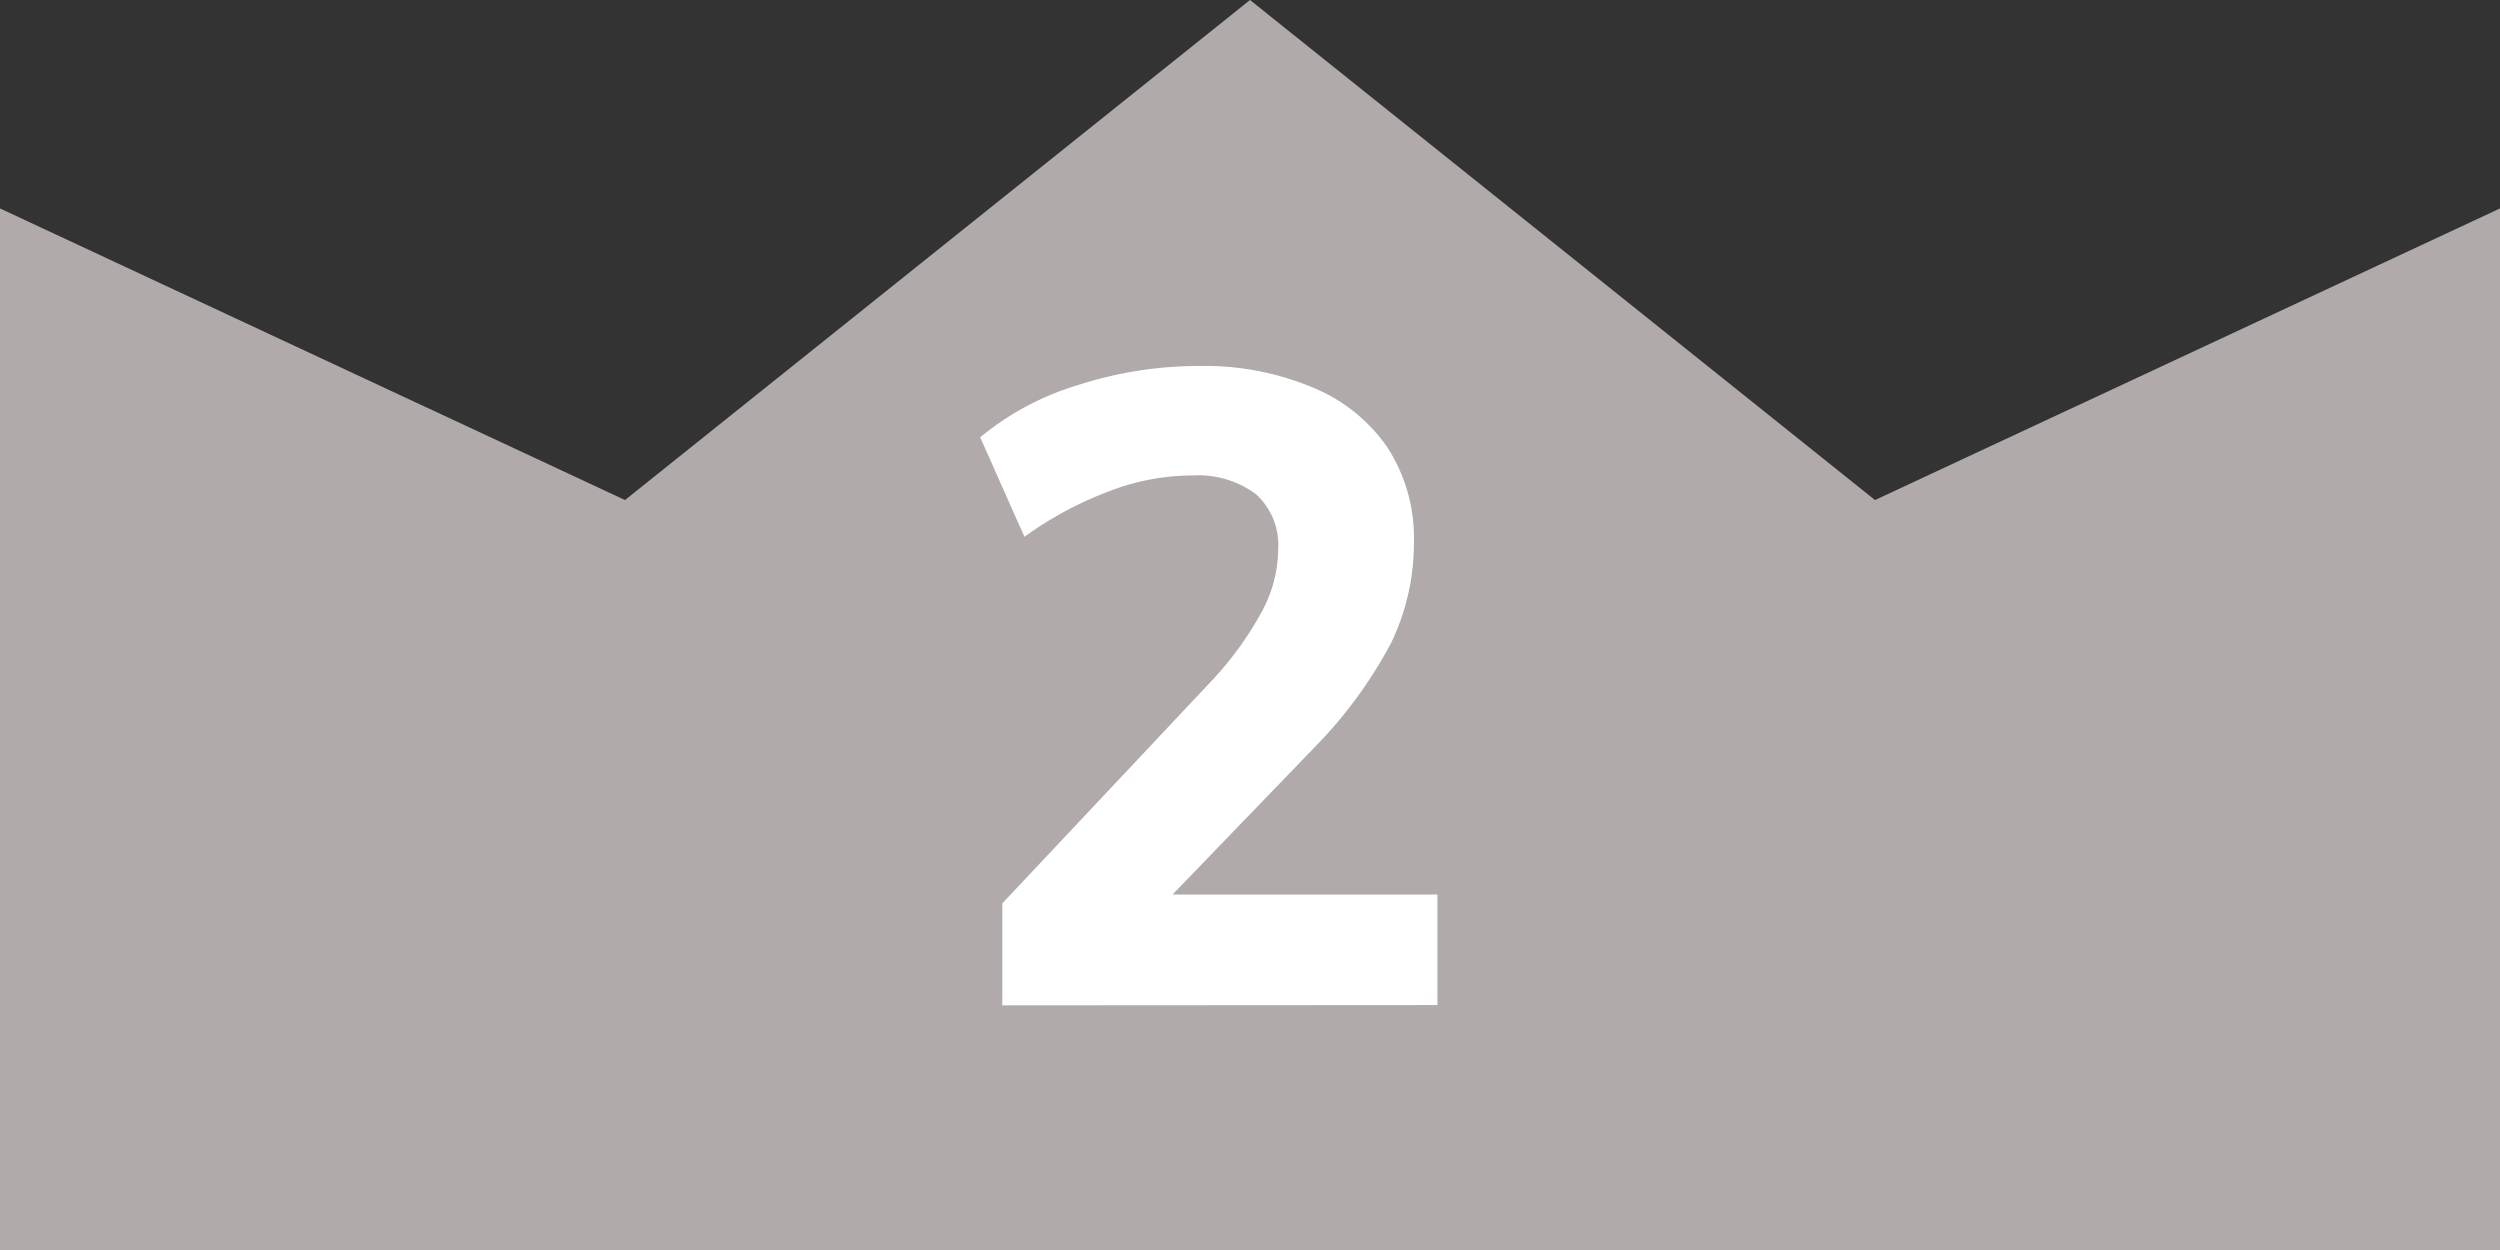 <svg xmlns="http://www.w3.org/2000/svg" viewBox="0 0 90.44 45.22"><rect x="0" y="0" width="90.44" height="45.22" fill="#333333" stroke="none"/><g id="レイヤー_2" data-name="レイヤー 2"><g id="TOP"><polygon points="67.83 18.09 45.22 0 22.61 18.09 0 7.54 0 45.22 90.44 45.22 90.44 7.54 67.83 18.09" style="fill:#b0aaaa"/><path d="M36.26,36.37V32.68l7.6-8.08a12.08,12.08,0,0,0,1.78-2.46,4.81,4.81,0,0,0,.6-2.26,2.5,2.5,0,0,0-.8-2,3.52,3.52,0,0,0-2.31-.68,8.4,8.4,0,0,0-3,.57,13,13,0,0,0-3.07,1.65l-1.6-3.6A10.1,10.1,0,0,1,39,13.93a14.19,14.19,0,0,1,4.36-.69,10.11,10.11,0,0,1,4.11.77A6.06,6.06,0,0,1,50.2,16.2a6,6,0,0,1,.95,3.36,8.33,8.33,0,0,1-.82,3.69A16.32,16.32,0,0,1,47.59,27L41,33.83l-.64-1.47H52v4Z" style="fill:#fff"/></g></g></svg>